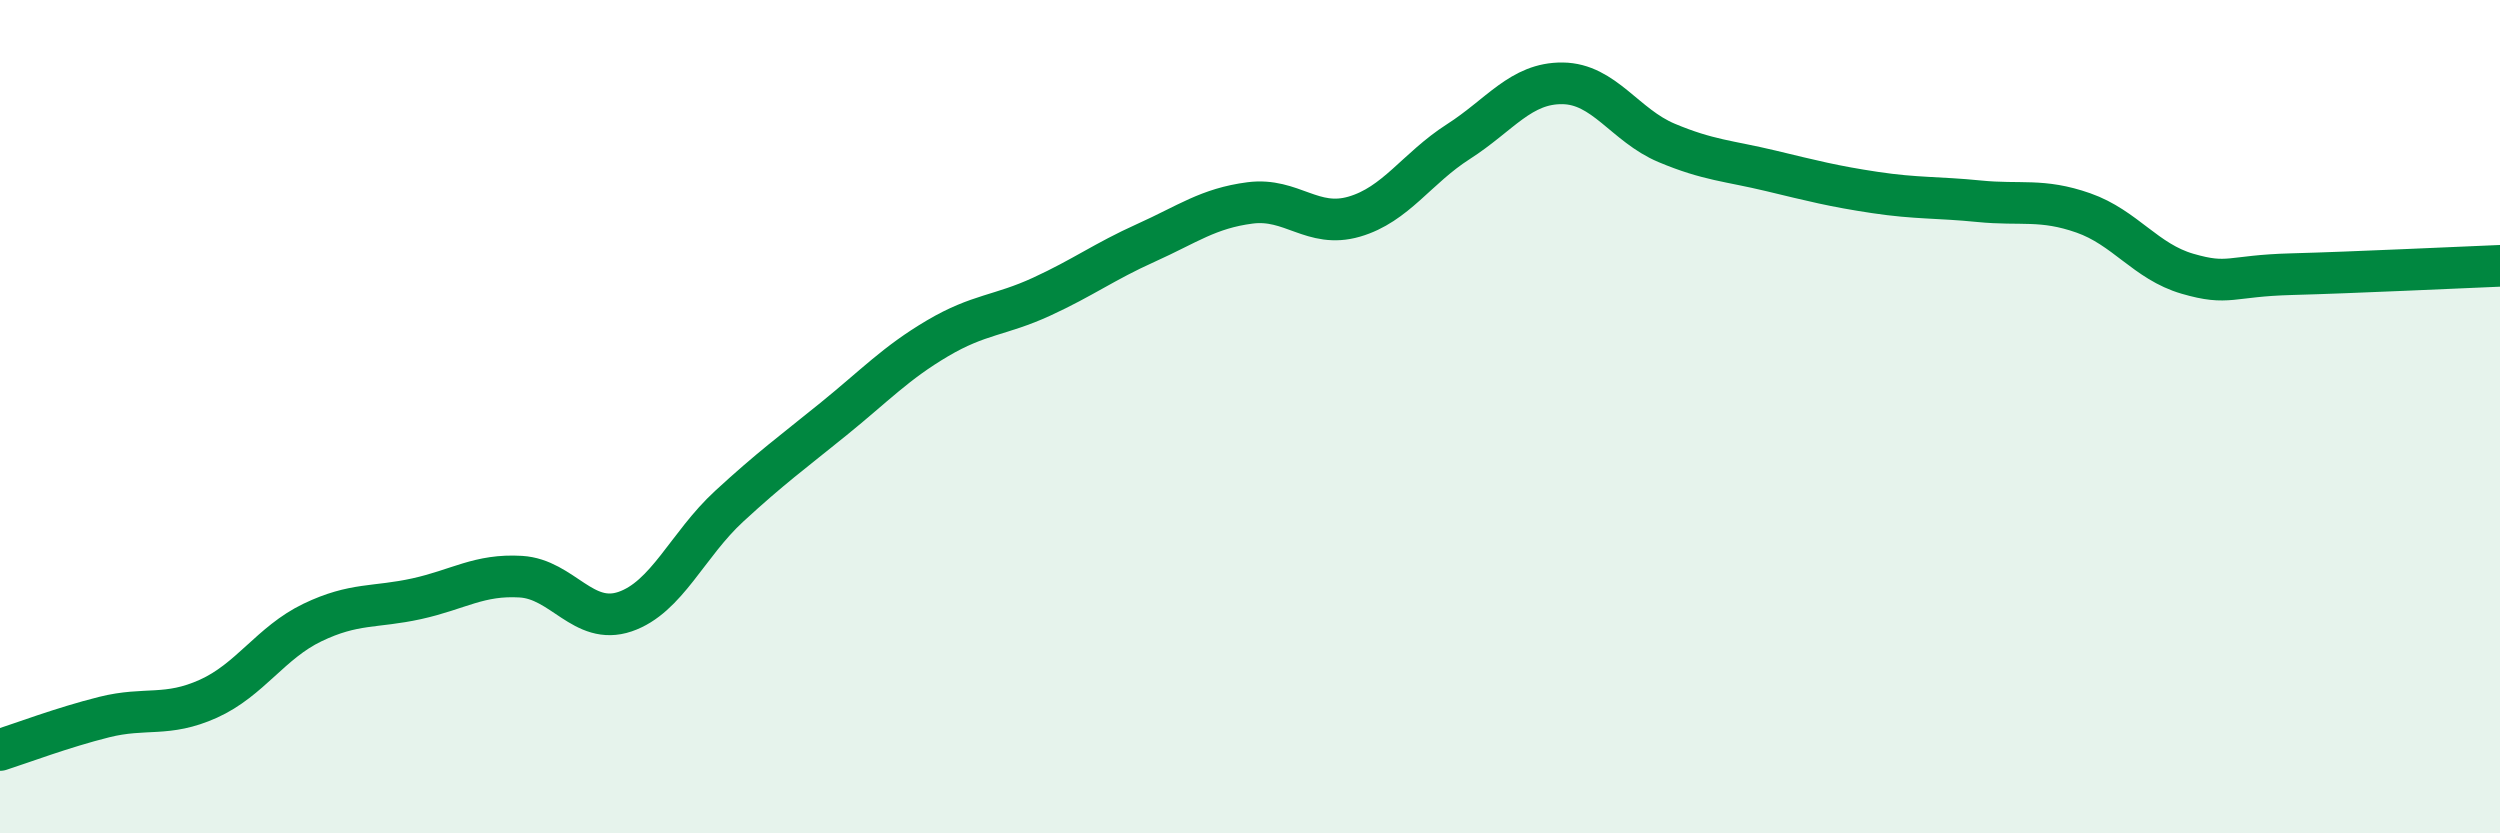 
    <svg width="60" height="20" viewBox="0 0 60 20" xmlns="http://www.w3.org/2000/svg">
      <path
        d="M 0,18 C 0.5,17.84 1.5,17.46 2.5,17.21 C 3.5,16.96 4,17.22 5,16.77 C 6,16.32 6.5,15.42 7.5,14.94 C 8.5,14.46 9,14.59 10,14.37 C 11,14.15 11.5,13.78 12.5,13.84 C 13.5,13.9 14,15.02 15,14.68 C 16,14.34 16.5,13.07 17.5,12.15 C 18.5,11.23 19,10.87 20,10.06 C 21,9.25 21.5,8.71 22.5,8.12 C 23.5,7.53 24,7.58 25,7.12 C 26,6.66 26.5,6.28 27.5,5.83 C 28.5,5.38 29,5 30,4.87 C 31,4.74 31.5,5.49 32.5,5.2 C 33.5,4.91 34,4.04 35,3.4 C 36,2.76 36.5,1.99 37.5,2 C 38.5,2.01 39,3.01 40,3.43 C 41,3.85 41.5,3.86 42.5,4.1 C 43.5,4.34 44,4.47 45,4.62 C 46,4.77 46.5,4.73 47.5,4.83 C 48.5,4.93 49,4.76 50,5.11 C 51,5.46 51.5,6.28 52.5,6.57 C 53.5,6.86 53.5,6.62 55,6.58 C 56.5,6.54 59,6.42 60,6.38L60 20L0 20Z"
        fill="#008740"
        opacity="0.1"
        stroke-linecap="round"
        stroke-linejoin="round"
      />
      <path
        d="M 0,18 C 0.5,17.84 1.5,17.46 2.5,17.21 C 3.5,16.96 4,17.22 5,16.77 C 6,16.32 6.5,15.42 7.5,14.94 C 8.5,14.46 9,14.59 10,14.37 C 11,14.15 11.5,13.78 12.5,13.84 C 13.5,13.9 14,15.02 15,14.68 C 16,14.34 16.5,13.07 17.5,12.15 C 18.5,11.23 19,10.87 20,10.06 C 21,9.25 21.5,8.71 22.5,8.12 C 23.5,7.53 24,7.58 25,7.12 C 26,6.66 26.5,6.28 27.5,5.83 C 28.5,5.38 29,5 30,4.87 C 31,4.74 31.5,5.49 32.5,5.2 C 33.5,4.91 34,4.04 35,3.4 C 36,2.76 36.5,1.99 37.5,2 C 38.5,2.01 39,3.01 40,3.43 C 41,3.85 41.5,3.86 42.5,4.1 C 43.5,4.34 44,4.47 45,4.62 C 46,4.77 46.5,4.73 47.5,4.83 C 48.5,4.93 49,4.76 50,5.11 C 51,5.46 51.5,6.28 52.5,6.57 C 53.5,6.86 53.5,6.62 55,6.58 C 56.5,6.54 59,6.42 60,6.38"
        stroke="#008740"
        stroke-width="1"
        fill="none"
        stroke-linecap="round"
        stroke-linejoin="round"
      />
    </svg>
  